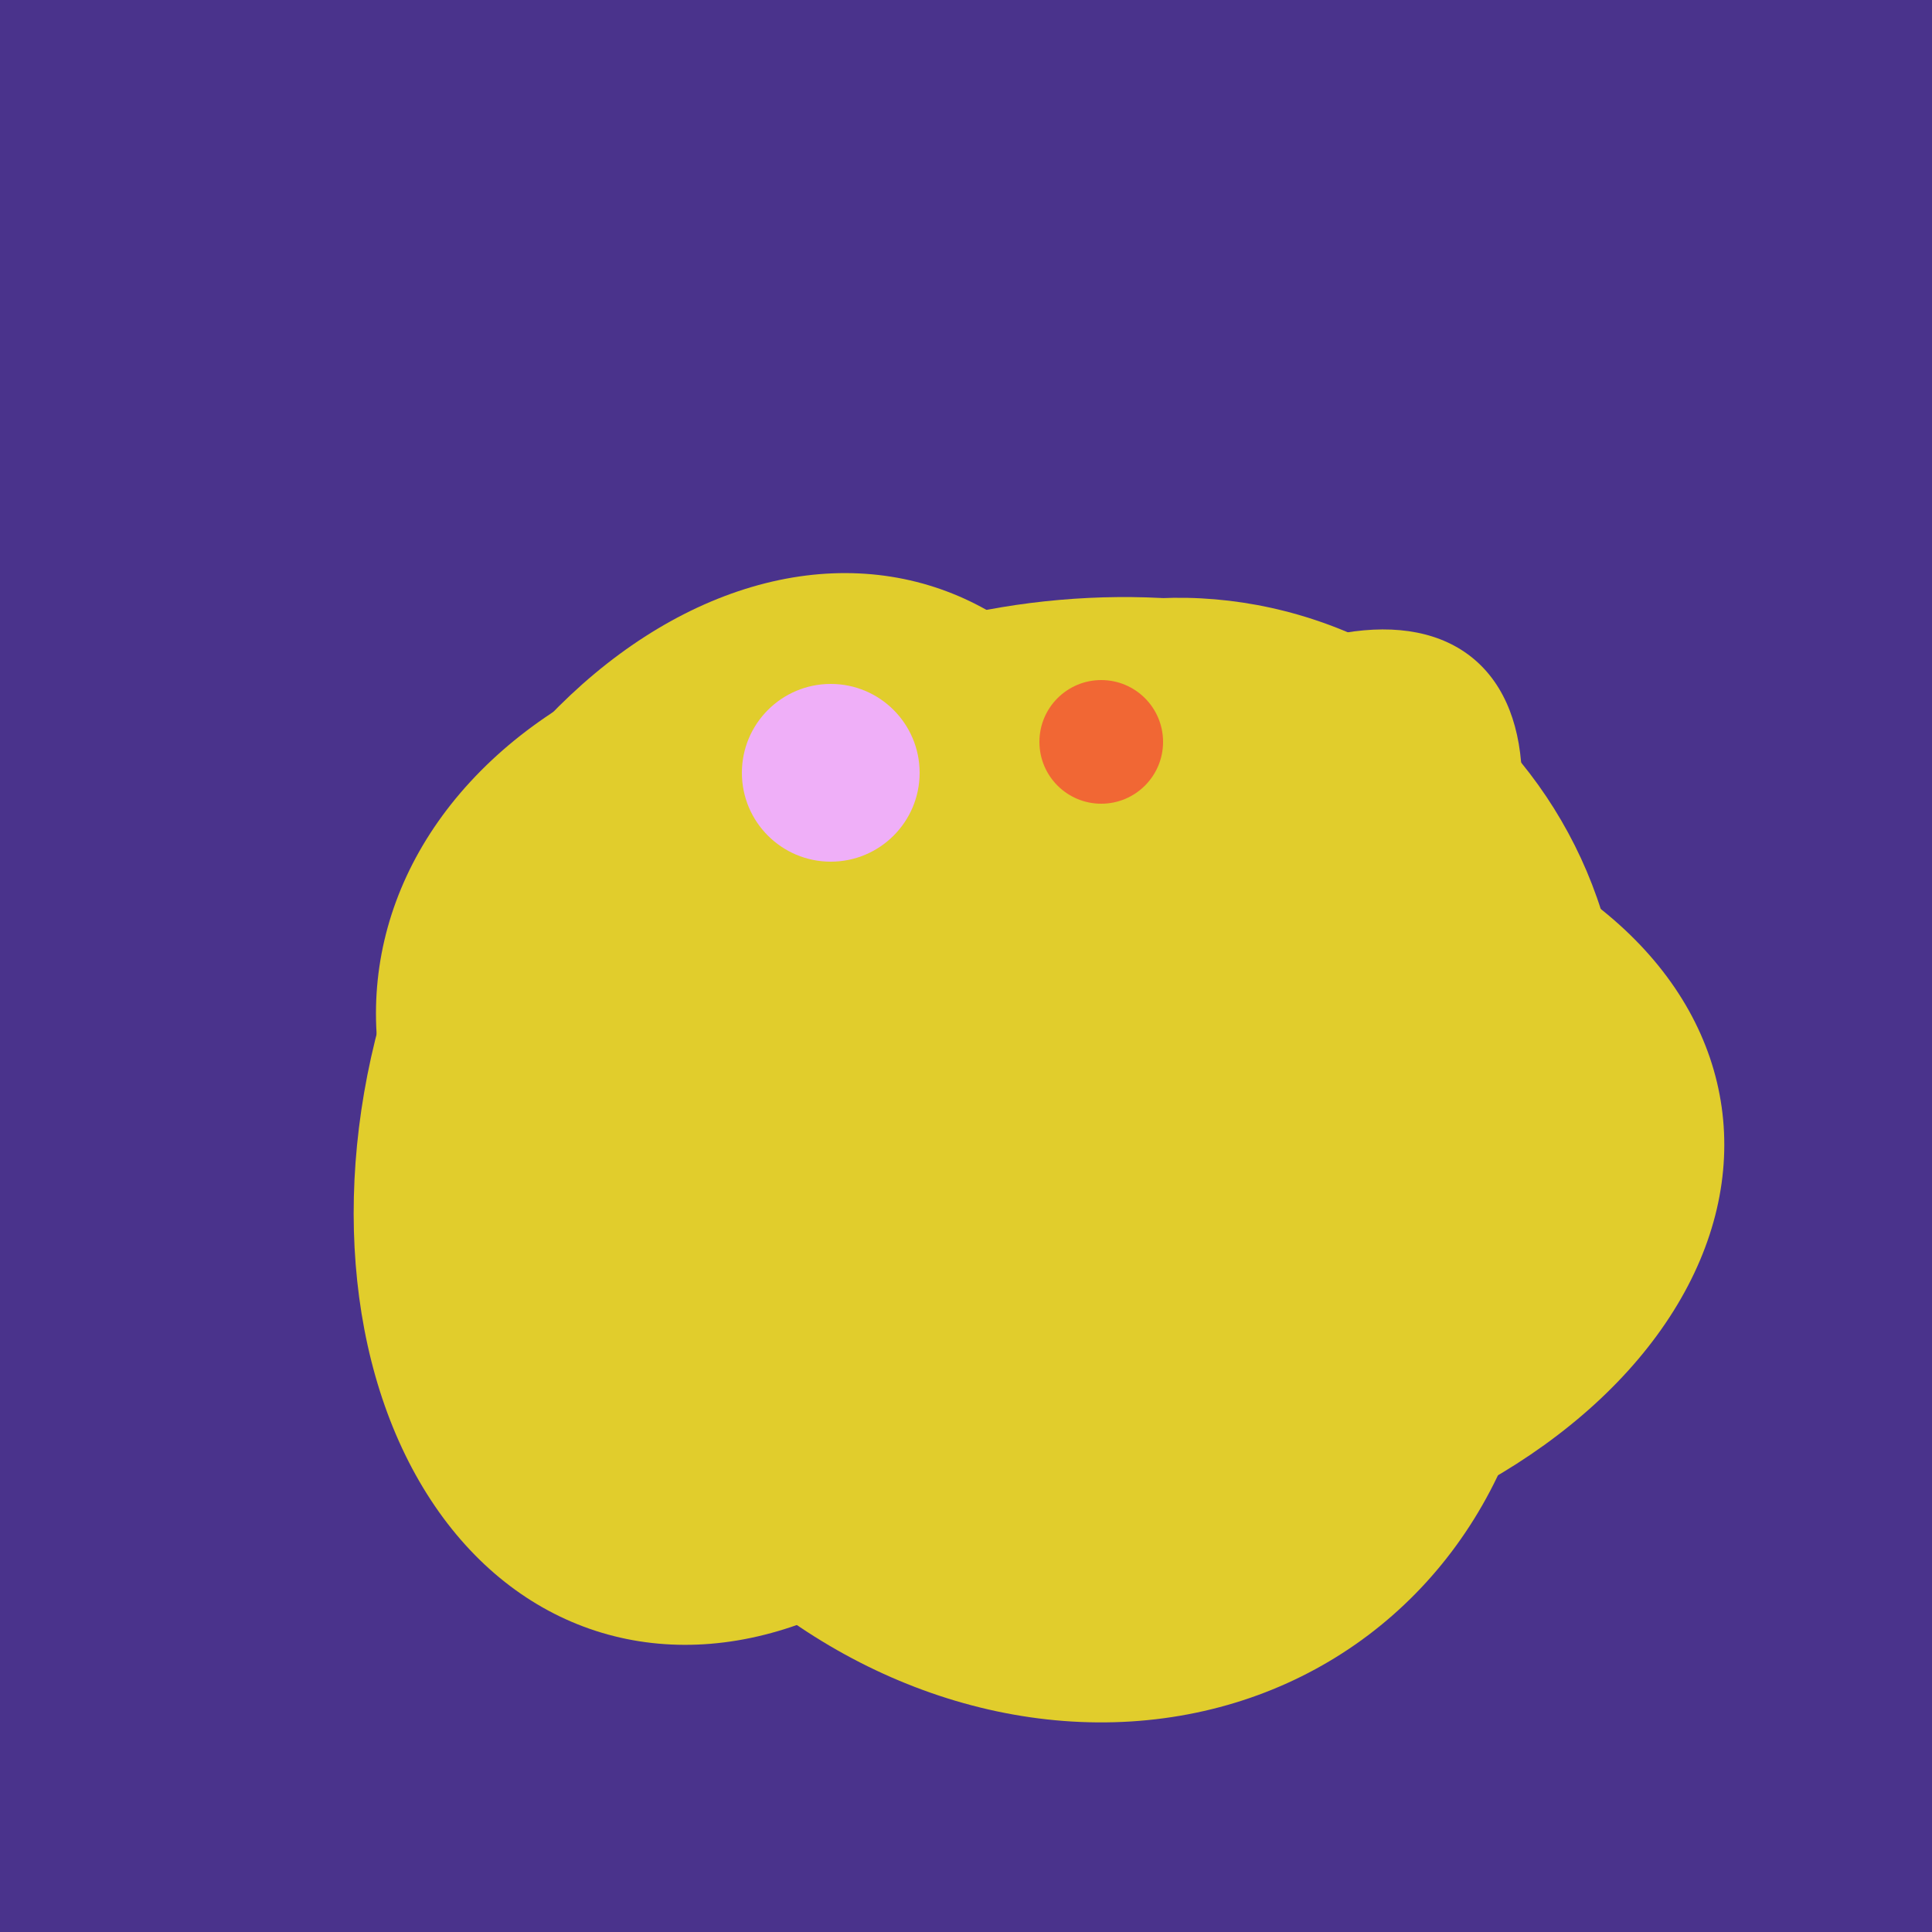 <svg width="500" height="500" xmlns="http://www.w3.org/2000/svg"><rect width="500" height="500" fill="#4a338c"/><ellipse cx="280" cy="222" rx="67" ry="114" transform="rotate(265, 280, 222)" fill="rgb(225,205,44)"/><ellipse cx="268" cy="309" rx="125" ry="143" transform="rotate(323, 268, 309)" fill="rgb(225,205,44)"/><ellipse cx="198" cy="287" rx="102" ry="142" transform="rotate(198, 198, 287)" fill="rgb(225,205,44)"/><ellipse cx="272" cy="281" rx="120" ry="128" transform="rotate(289, 272, 281)" fill="rgb(225,205,44)"/><ellipse cx="235" cy="268" rx="107" ry="138" transform="rotate(276, 235, 268)" fill="rgb(225,205,44)"/><ellipse cx="300" cy="307" rx="101" ry="147" transform="rotate(262, 300, 307)" fill="rgb(225,205,44)"/><ellipse cx="309" cy="266" rx="113" ry="109" transform="rotate(49, 309, 266)" fill="rgb(225,205,44)"/><ellipse cx="259" cy="256" rx="118" ry="74" transform="rotate(328, 259, 256)" fill="rgb(225,205,44)"/><ellipse cx="303" cy="264" rx="122" ry="60" transform="rotate(130, 303, 264)" fill="rgb(225,205,44)"/><circle cx="215" cy="200" r="23" fill="rgb(239,175,248)" /><circle cx="285" cy="192" r="16" fill="rgb(241,103,52)" /></svg>